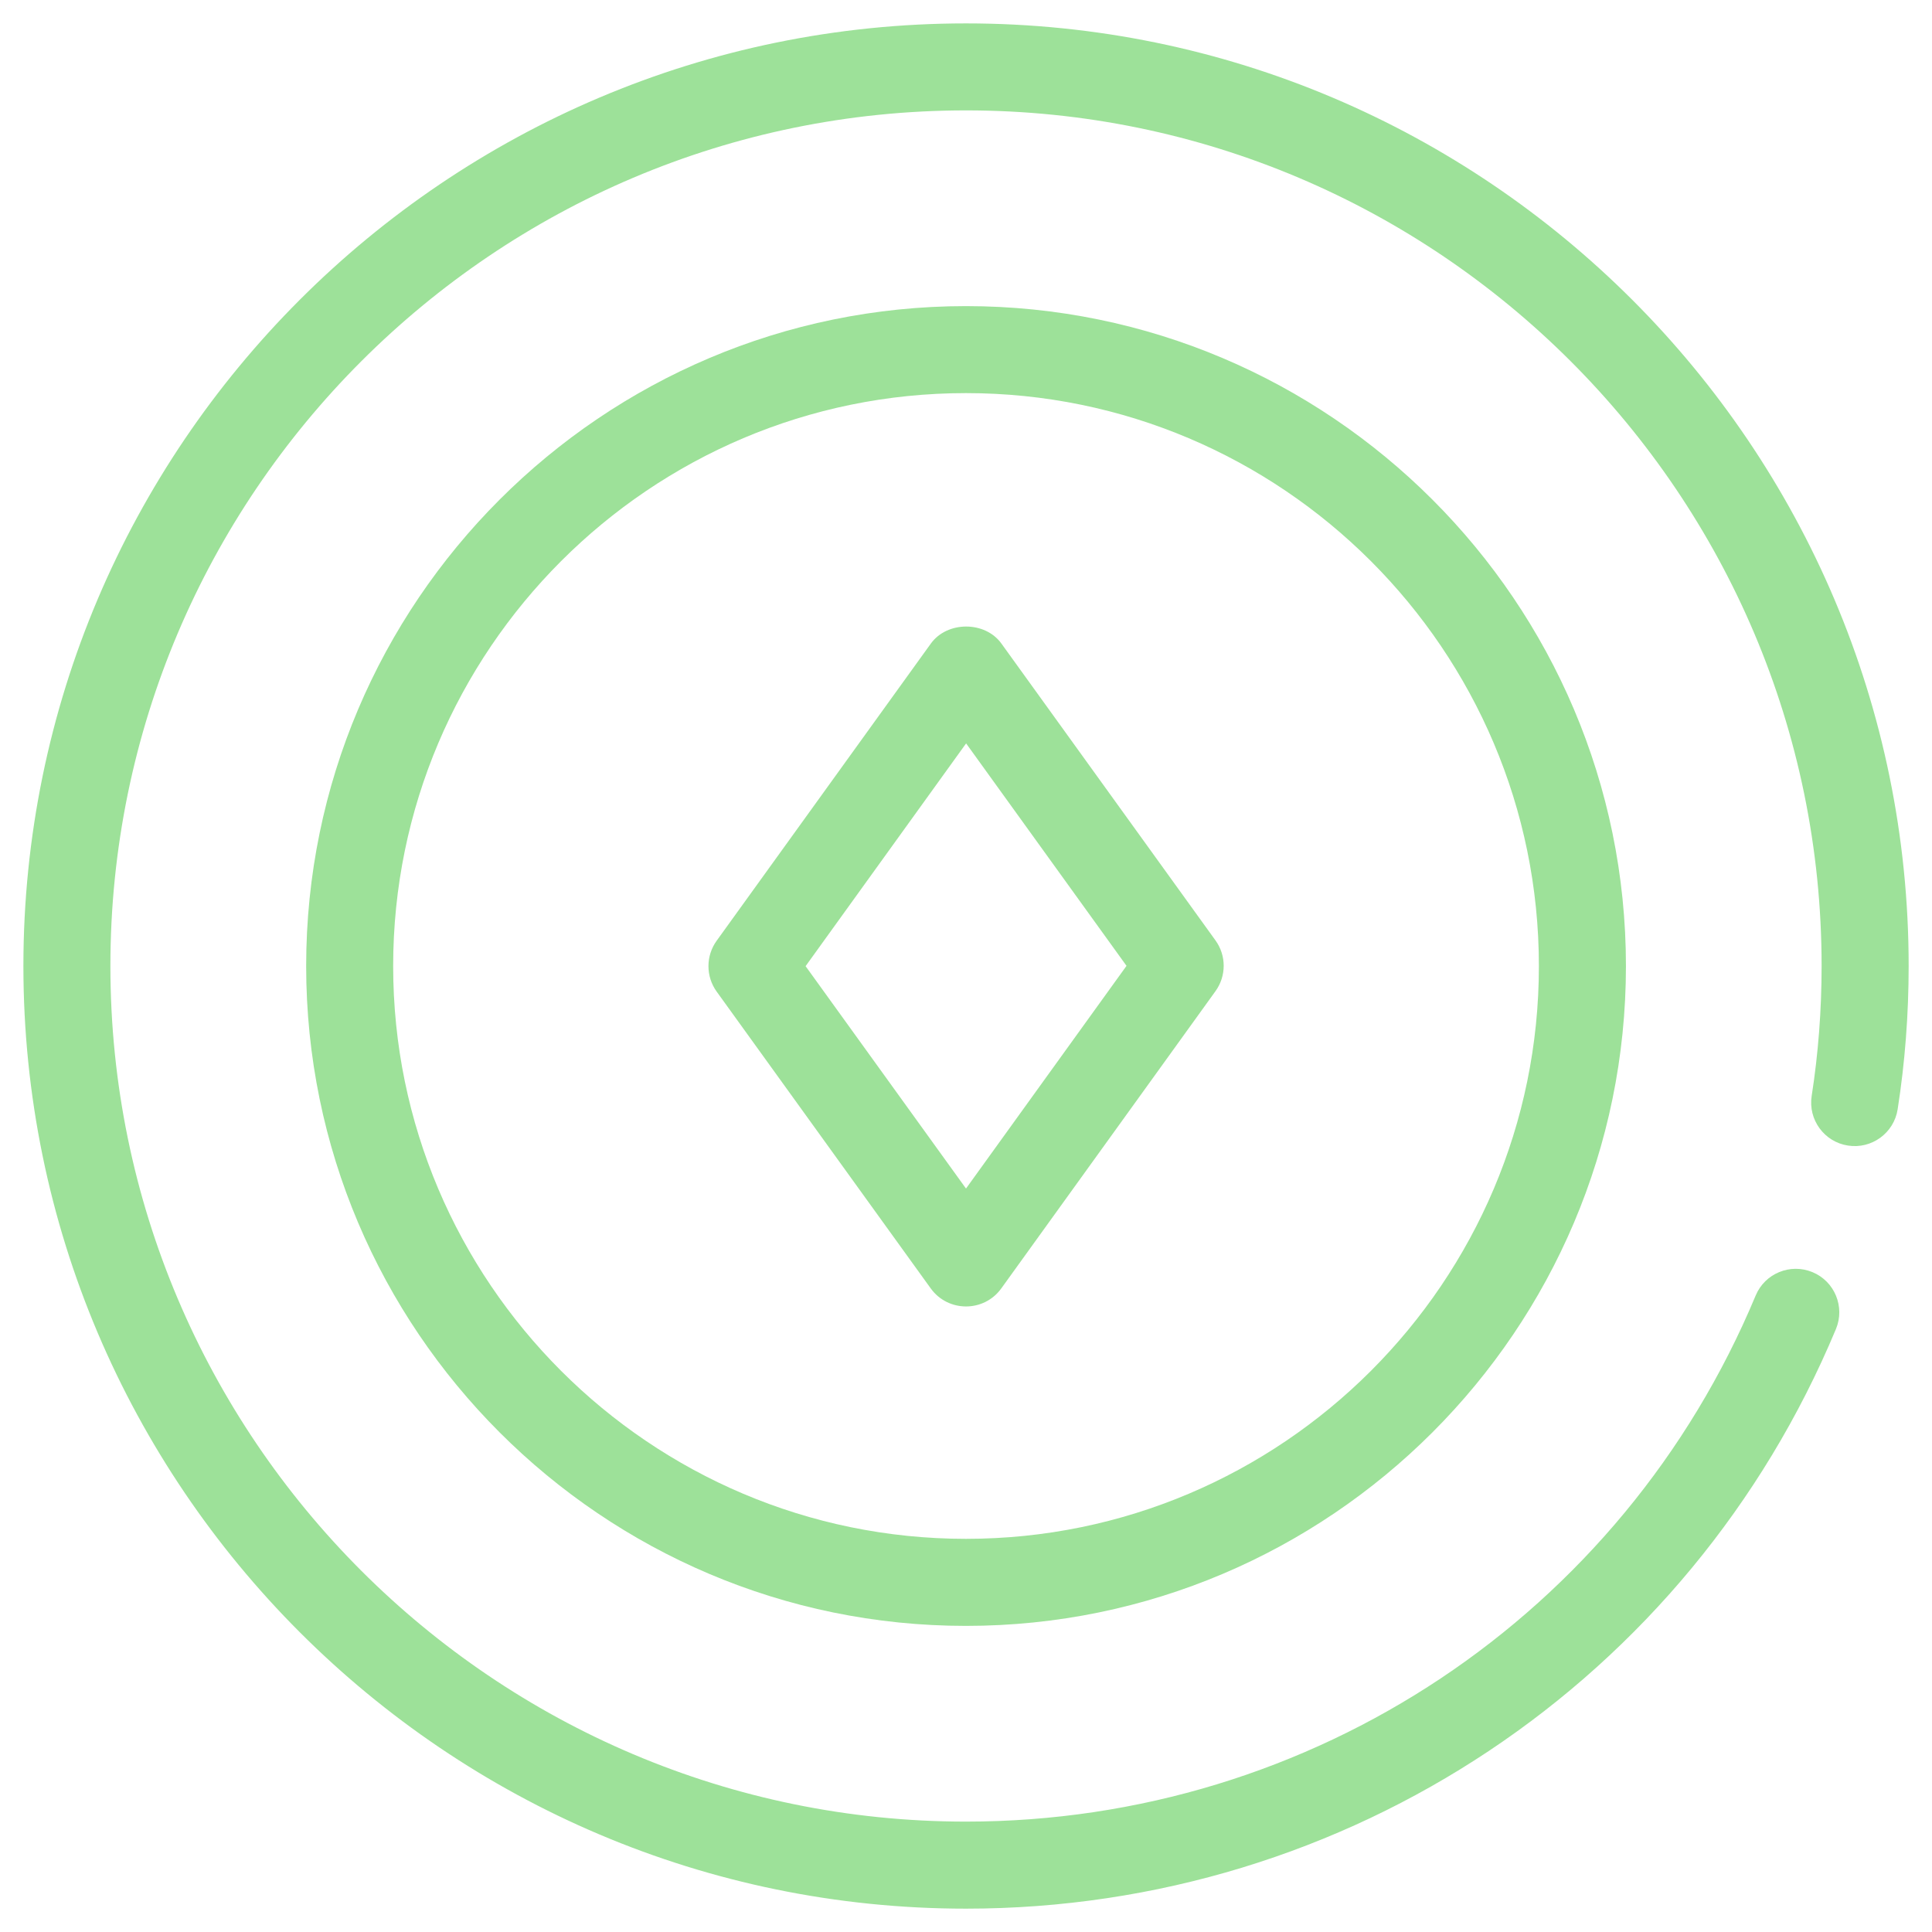 <svg width="36" height="36" viewBox="0 0 36 36" fill="none" xmlns="http://www.w3.org/2000/svg">
<g clip-path="url(#clip0_128_162)">
<path d="M18 35.565C25.109 35.565 31.472 31.326 34.21 24.765C34.382 24.352 34.187 23.877 33.774 23.705C33.359 23.533 32.886 23.728 32.714 24.141C30.229 30.096 24.453 33.943 18 33.943C9.209 33.943 2.057 26.791 2.057 18C2.057 9.209 9.209 2.057 18 2.057C26.791 2.057 33.943 9.209 33.943 18C33.943 18.819 33.881 19.633 33.758 20.421C33.689 20.863 33.992 21.278 34.434 21.346C34.875 21.415 35.291 21.113 35.36 20.67C35.496 19.801 35.565 18.902 35.565 18C35.565 8.315 27.685 0.436 18 0.436C8.315 0.436 0.436 8.315 0.436 18C0.436 27.685 8.315 35.565 18 35.565Z" fill="#9DE199"/>
<path d="M17.999 5.704C11.22 5.704 5.705 11.22 5.705 18.001C5.705 24.78 11.22 30.296 17.999 30.296C24.78 30.296 30.297 24.78 30.297 18.001C30.297 11.22 24.78 5.704 17.999 5.704ZM17.999 28.674C12.114 28.674 7.326 23.886 7.326 18.001C7.326 12.114 12.114 7.325 17.999 7.325C23.886 7.325 28.675 12.114 28.675 18.001C28.675 23.887 23.886 28.674 17.999 28.674Z" fill="#9DE199"/>
<path d="M18.66 11.992C18.355 11.568 17.649 11.57 17.345 11.992L13.354 17.529C13.15 17.812 13.15 18.194 13.354 18.477L17.343 24.008C17.666 24.455 18.334 24.457 18.658 24.007L22.648 18.47C22.853 18.187 22.853 17.805 22.648 17.522L18.66 11.992ZM18 22.147L15.011 18.003L18.002 13.852L20.991 17.997L18 22.147Z" fill="#9DE199"/>
</g>
<defs>
<clipPath id="clip0_128_162">
<rect width="36" height="36" fill="white"/>
</clipPath>
</defs>
</svg>
